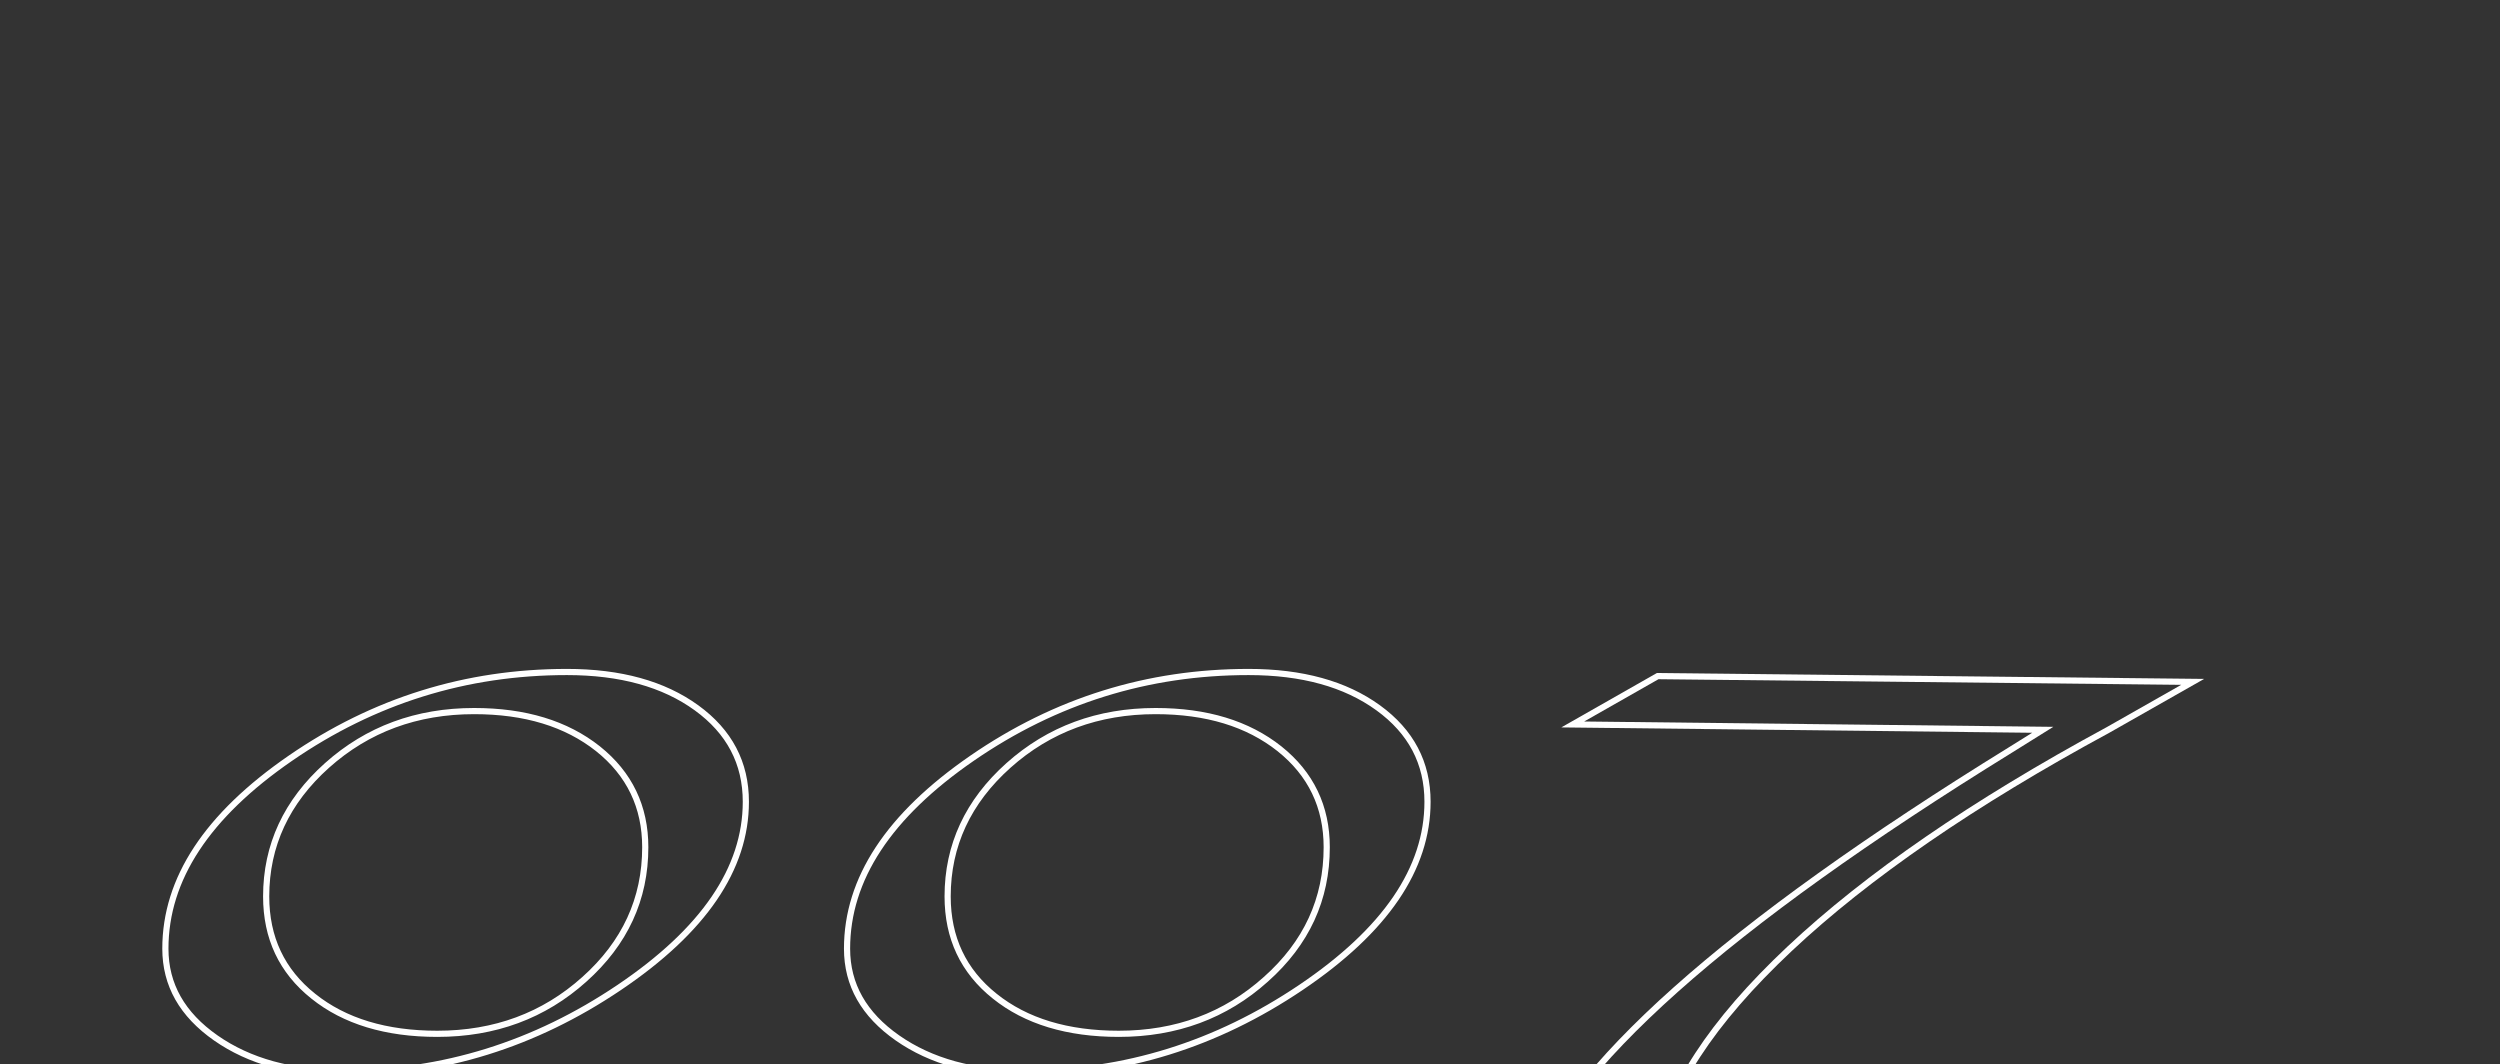 <?xml version="1.0" encoding="utf-8"?>
<!-- Generator: Adobe Illustrator 28.1.0, SVG Export Plug-In . SVG Version: 6.00 Build 0)  -->
<svg version="1.1" id="Warstwa_1" xmlns="http://www.w3.org/2000/svg" xmlns:xlink="http://www.w3.org/1999/xlink" x="0px" y="0px"
	 viewBox="0 0 1215.4 517.5" style="enable-background:new 0 0 1215.4 517.5;" xml:space="preserve">
<rect x="0" y="0" width="1215.4" height="517.5" fill="#333333" stroke="none"/>
<style type="text/css">
	.st0{fill:none;stroke:#FFFFFF;stroke-width:3;stroke-miterlimit:10;}
</style>
<g>
	<path class="st0" d="M80.4,461.2c0-33.9,20.3-64.7,60.8-92.6c40.5-27.9,85.3-41.9,134.4-41.9c26,0,47,5.8,63,17.4s24,26.8,24,45.7
		c0,32.5-20.5,62.6-61.6,90.3c-41.1,27.7-85.7,41.6-133.9,41.6c-25.2,0-45.9-5.7-62.2-17.1S80.4,478.8,80.4,461.2z M313.7,411.9
		c0-19.7-7.7-35.7-23-47.9c-15.4-12.2-35.4-18.3-60.2-18.3c-27.9,0-51.8,8.8-71.5,26.4c-19.7,17.6-29.6,38.9-29.6,63.7
		c0,20.1,7.6,36.3,22.9,48.5c15.2,12.2,35.4,18.3,60.3,18.3c27.9,0,51.8-8.8,71.5-26.5C303.8,458.5,313.7,437.1,313.7,411.9z"/>
	<path class="st0" d="M411.8,461.2c0-33.9,20.3-64.7,60.8-92.6c40.5-27.9,85.3-41.9,134.4-41.9c26,0,47,5.8,63,17.4s24,26.8,24,45.7
		c0,32.5-20.5,62.6-61.6,90.3c-41.1,27.7-85.7,41.6-133.9,41.6c-25.2,0-45.9-5.7-62.2-17.1S411.8,478.8,411.8,461.2z M645,411.9
		c0-19.7-7.7-35.7-23-47.9c-15.4-12.2-35.4-18.3-60.2-18.3c-27.9,0-51.8,8.8-71.5,26.4c-19.7,17.6-29.6,38.9-29.6,63.7
		c0,20.1,7.6,36.3,22.9,48.5c15.2,12.2,35.4,18.3,60.3,18.3c27.9,0,51.8-8.8,71.5-26.5C635.2,458.5,645,437.1,645,411.9z"/>
	<path class="st0" d="M805.2,560.8L742.5,574c17.9-54,96.2-123.8,234.9-209.4l15.7-9.8l-228.5-2.6l41.3-23.5l260.1,2.8l-41.2,23.4
		c-65.4,35.4-117,70.9-154.8,106.4S810.5,530,805.2,560.8z"/>
</g>
</svg>
